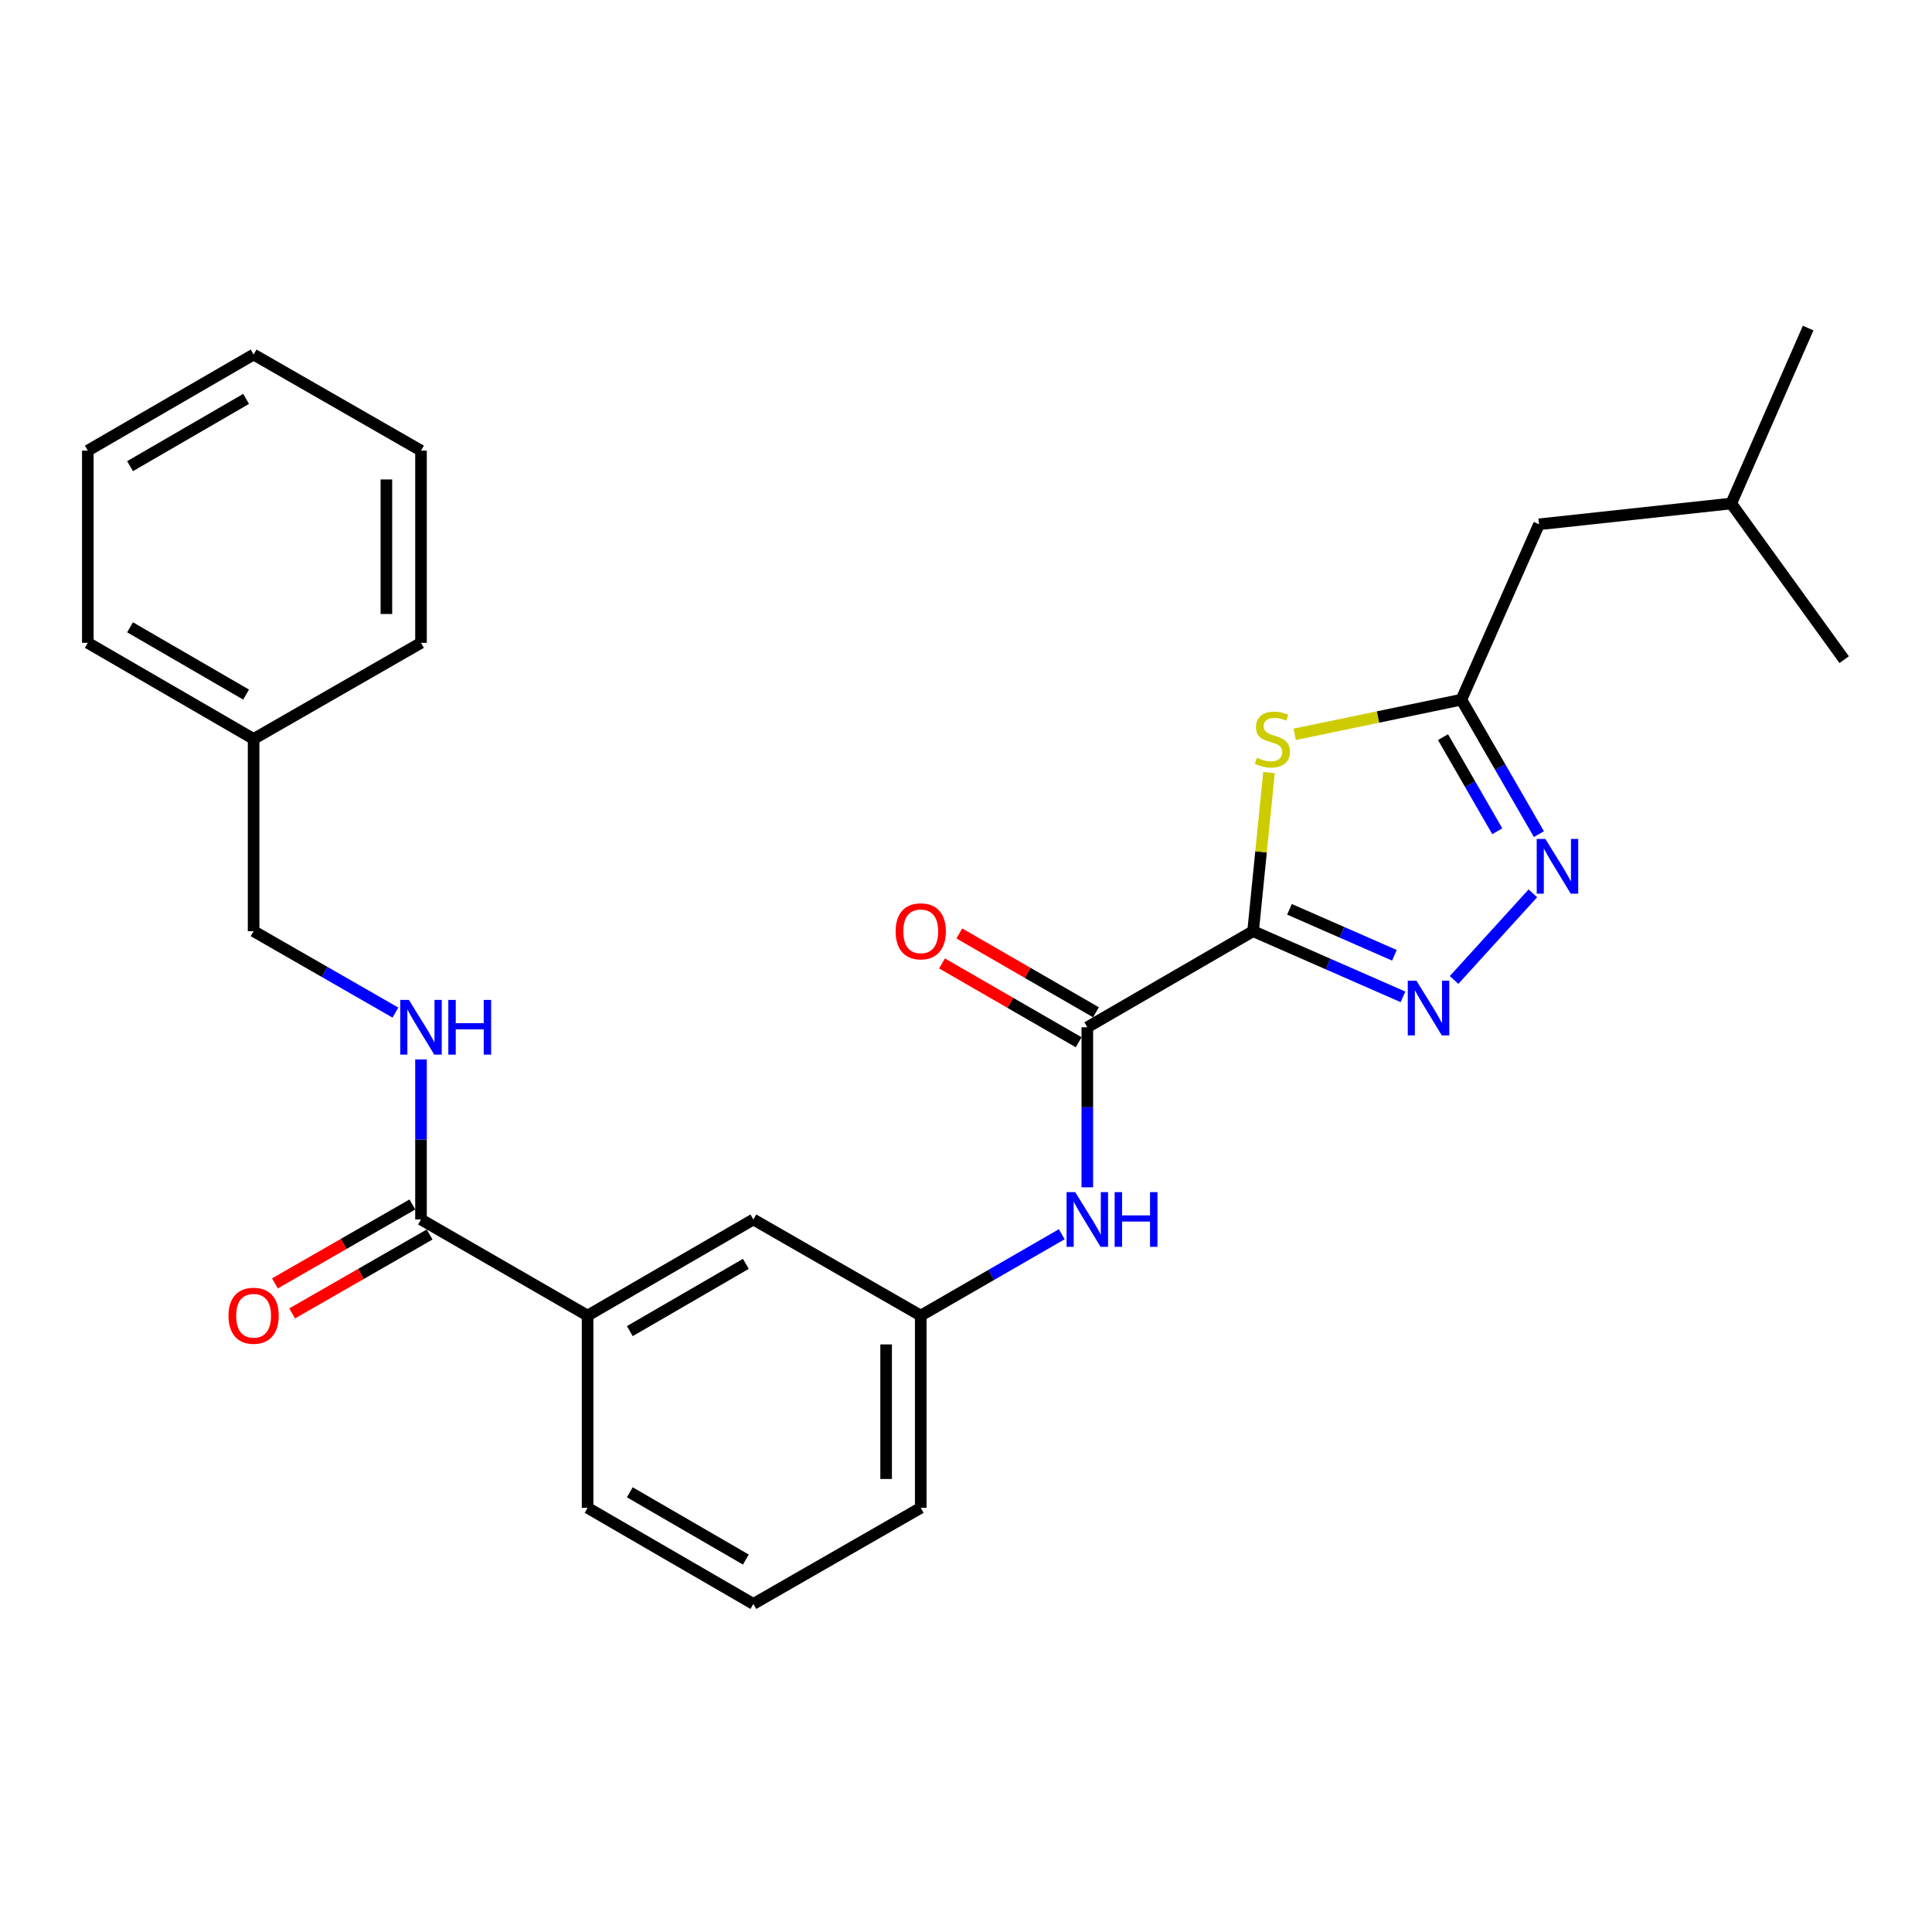 <?xml version='1.0' encoding='iso-8859-1'?>
<svg version='1.1' baseProfile='full'
              xmlns='http://www.w3.org/2000/svg'
                      xmlns:rdkit='http://www.rdkit.org/xml'
                      xmlns:xlink='http://www.w3.org/1999/xlink'
                  xml:space='preserve'
width='1000px' height='1000px' viewBox='0 0 1000 1000'>
<!-- END OF HEADER -->
<rect style='opacity:1.0;fill:#FFFFFF;stroke:none' width='1000' height='1000' x='0' y='0'> </rect>
<path class='bond-0' d='M 648.605,481.972 L 687.395,498.97' style='fill:none;fill-rule:evenodd;stroke:#000000;stroke-width:6px;stroke-linecap:butt;stroke-linejoin:miter;stroke-opacity:1' />
<path class='bond-0' d='M 687.395,498.97 L 726.184,515.969' style='fill:none;fill-rule:evenodd;stroke:#0000FF;stroke-width:6px;stroke-linecap:butt;stroke-linejoin:miter;stroke-opacity:1' />
<path class='bond-0' d='M 667.434,470.659 L 694.587,482.558' style='fill:none;fill-rule:evenodd;stroke:#000000;stroke-width:6px;stroke-linecap:butt;stroke-linejoin:miter;stroke-opacity:1' />
<path class='bond-0' d='M 694.587,482.558 L 721.739,494.457' style='fill:none;fill-rule:evenodd;stroke:#0000FF;stroke-width:6px;stroke-linecap:butt;stroke-linejoin:miter;stroke-opacity:1' />
<path class='bond-1' d='M 648.605,481.972 L 652.717,440.918' style='fill:none;fill-rule:evenodd;stroke:#000000;stroke-width:6px;stroke-linecap:butt;stroke-linejoin:miter;stroke-opacity:1' />
<path class='bond-1' d='M 652.717,440.918 L 656.829,399.863' style='fill:none;fill-rule:evenodd;stroke:#CCCC00;stroke-width:6px;stroke-linecap:butt;stroke-linejoin:miter;stroke-opacity:1' />
<path class='bond-3' d='M 648.605,481.972 L 562.795,531.716' style='fill:none;fill-rule:evenodd;stroke:#000000;stroke-width:6px;stroke-linecap:butt;stroke-linejoin:miter;stroke-opacity:1' />
<path class='bond-2' d='M 752.622,507.228 L 793.411,462.387' style='fill:none;fill-rule:evenodd;stroke:#0000FF;stroke-width:6px;stroke-linecap:butt;stroke-linejoin:miter;stroke-opacity:1' />
<path class='bond-4' d='M 670.148,380.078 L 713.272,371.117' style='fill:none;fill-rule:evenodd;stroke:#CCCC00;stroke-width:6px;stroke-linecap:butt;stroke-linejoin:miter;stroke-opacity:1' />
<path class='bond-4' d='M 713.272,371.117 L 756.395,362.156' style='fill:none;fill-rule:evenodd;stroke:#000000;stroke-width:6px;stroke-linecap:butt;stroke-linejoin:miter;stroke-opacity:1' />
<path class='bond-27' d='M 796.536,431.745 L 776.466,396.951' style='fill:none;fill-rule:evenodd;stroke:#0000FF;stroke-width:6px;stroke-linecap:butt;stroke-linejoin:miter;stroke-opacity:1' />
<path class='bond-27' d='M 776.466,396.951 L 756.395,362.156' style='fill:none;fill-rule:evenodd;stroke:#000000;stroke-width:6px;stroke-linecap:butt;stroke-linejoin:miter;stroke-opacity:1' />
<path class='bond-27' d='M 774.993,430.26 L 760.944,405.904' style='fill:none;fill-rule:evenodd;stroke:#0000FF;stroke-width:6px;stroke-linecap:butt;stroke-linejoin:miter;stroke-opacity:1' />
<path class='bond-27' d='M 760.944,405.904 L 746.895,381.548' style='fill:none;fill-rule:evenodd;stroke:#000000;stroke-width:6px;stroke-linecap:butt;stroke-linejoin:miter;stroke-opacity:1' />
<path class='bond-6' d='M 562.795,531.716 L 562.795,573.136' style='fill:none;fill-rule:evenodd;stroke:#000000;stroke-width:6px;stroke-linecap:butt;stroke-linejoin:miter;stroke-opacity:1' />
<path class='bond-6' d='M 562.795,573.136 L 562.795,614.557' style='fill:none;fill-rule:evenodd;stroke:#0000FF;stroke-width:6px;stroke-linecap:butt;stroke-linejoin:miter;stroke-opacity:1' />
<path class='bond-9' d='M 567.272,523.956 L 531.907,503.552' style='fill:none;fill-rule:evenodd;stroke:#000000;stroke-width:6px;stroke-linecap:butt;stroke-linejoin:miter;stroke-opacity:1' />
<path class='bond-9' d='M 531.907,503.552 L 496.542,483.148' style='fill:none;fill-rule:evenodd;stroke:#FF0000;stroke-width:6px;stroke-linecap:butt;stroke-linejoin:miter;stroke-opacity:1' />
<path class='bond-9' d='M 558.317,539.476 L 522.952,519.072' style='fill:none;fill-rule:evenodd;stroke:#000000;stroke-width:6px;stroke-linecap:butt;stroke-linejoin:miter;stroke-opacity:1' />
<path class='bond-9' d='M 522.952,519.072 L 487.588,498.668' style='fill:none;fill-rule:evenodd;stroke:#FF0000;stroke-width:6px;stroke-linecap:butt;stroke-linejoin:miter;stroke-opacity:1' />
<path class='bond-13' d='M 756.395,362.156 L 796.603,271.378' style='fill:none;fill-rule:evenodd;stroke:#000000;stroke-width:6px;stroke-linecap:butt;stroke-linejoin:miter;stroke-opacity:1' />
<path class='bond-5' d='M 217.911,631.204 L 304.13,680.948' style='fill:none;fill-rule:evenodd;stroke:#000000;stroke-width:6px;stroke-linecap:butt;stroke-linejoin:miter;stroke-opacity:1' />
<path class='bond-7' d='M 217.911,631.204 L 217.911,589.784' style='fill:none;fill-rule:evenodd;stroke:#000000;stroke-width:6px;stroke-linecap:butt;stroke-linejoin:miter;stroke-opacity:1' />
<path class='bond-7' d='M 217.911,589.784 L 217.911,548.363' style='fill:none;fill-rule:evenodd;stroke:#0000FF;stroke-width:6px;stroke-linecap:butt;stroke-linejoin:miter;stroke-opacity:1' />
<path class='bond-12' d='M 213.451,623.434 L 177.876,643.858' style='fill:none;fill-rule:evenodd;stroke:#000000;stroke-width:6px;stroke-linecap:butt;stroke-linejoin:miter;stroke-opacity:1' />
<path class='bond-12' d='M 177.876,643.858 L 142.302,664.281' style='fill:none;fill-rule:evenodd;stroke:#FF0000;stroke-width:6px;stroke-linecap:butt;stroke-linejoin:miter;stroke-opacity:1' />
<path class='bond-12' d='M 222.372,638.974 L 186.798,659.397' style='fill:none;fill-rule:evenodd;stroke:#000000;stroke-width:6px;stroke-linecap:butt;stroke-linejoin:miter;stroke-opacity:1' />
<path class='bond-12' d='M 186.798,659.397 L 151.223,679.821' style='fill:none;fill-rule:evenodd;stroke:#FF0000;stroke-width:6px;stroke-linecap:butt;stroke-linejoin:miter;stroke-opacity:1' />
<path class='bond-10' d='M 549.566,638.836 L 513.071,659.892' style='fill:none;fill-rule:evenodd;stroke:#0000FF;stroke-width:6px;stroke-linecap:butt;stroke-linejoin:miter;stroke-opacity:1' />
<path class='bond-10' d='M 513.071,659.892 L 476.576,680.948' style='fill:none;fill-rule:evenodd;stroke:#000000;stroke-width:6px;stroke-linecap:butt;stroke-linejoin:miter;stroke-opacity:1' />
<path class='bond-14' d='M 204.673,524.116 L 167.969,503.044' style='fill:none;fill-rule:evenodd;stroke:#0000FF;stroke-width:6px;stroke-linecap:butt;stroke-linejoin:miter;stroke-opacity:1' />
<path class='bond-14' d='M 167.969,503.044 L 131.265,481.972' style='fill:none;fill-rule:evenodd;stroke:#000000;stroke-width:6px;stroke-linecap:butt;stroke-linejoin:miter;stroke-opacity:1' />
<path class='bond-8' d='M 304.13,680.948 L 389.94,631.204' style='fill:none;fill-rule:evenodd;stroke:#000000;stroke-width:6px;stroke-linecap:butt;stroke-linejoin:miter;stroke-opacity:1' />
<path class='bond-8' d='M 325.988,688.989 L 386.055,654.168' style='fill:none;fill-rule:evenodd;stroke:#000000;stroke-width:6px;stroke-linecap:butt;stroke-linejoin:miter;stroke-opacity:1' />
<path class='bond-28' d='M 304.13,680.948 L 304.13,780.446' style='fill:none;fill-rule:evenodd;stroke:#000000;stroke-width:6px;stroke-linecap:butt;stroke-linejoin:miter;stroke-opacity:1' />
<path class='bond-11' d='M 476.576,680.948 L 389.94,631.204' style='fill:none;fill-rule:evenodd;stroke:#000000;stroke-width:6px;stroke-linecap:butt;stroke-linejoin:miter;stroke-opacity:1' />
<path class='bond-18' d='M 476.576,680.948 L 476.576,780.446' style='fill:none;fill-rule:evenodd;stroke:#000000;stroke-width:6px;stroke-linecap:butt;stroke-linejoin:miter;stroke-opacity:1' />
<path class='bond-18' d='M 458.658,695.873 L 458.658,765.522' style='fill:none;fill-rule:evenodd;stroke:#000000;stroke-width:6px;stroke-linecap:butt;stroke-linejoin:miter;stroke-opacity:1' />
<path class='bond-19' d='M 796.603,271.378 L 896.091,260.607' style='fill:none;fill-rule:evenodd;stroke:#000000;stroke-width:6px;stroke-linecap:butt;stroke-linejoin:miter;stroke-opacity:1' />
<path class='bond-15' d='M 131.265,481.972 L 131.265,382.484' style='fill:none;fill-rule:evenodd;stroke:#000000;stroke-width:6px;stroke-linecap:butt;stroke-linejoin:miter;stroke-opacity:1' />
<path class='bond-20' d='M 131.265,382.484 L 45.455,332.73' style='fill:none;fill-rule:evenodd;stroke:#000000;stroke-width:6px;stroke-linecap:butt;stroke-linejoin:miter;stroke-opacity:1' />
<path class='bond-20' d='M 127.381,359.519 L 67.314,324.691' style='fill:none;fill-rule:evenodd;stroke:#000000;stroke-width:6px;stroke-linecap:butt;stroke-linejoin:miter;stroke-opacity:1' />
<path class='bond-21' d='M 131.265,382.484 L 217.911,332.73' style='fill:none;fill-rule:evenodd;stroke:#000000;stroke-width:6px;stroke-linecap:butt;stroke-linejoin:miter;stroke-opacity:1' />
<path class='bond-16' d='M 304.13,780.446 L 389.94,830.19' style='fill:none;fill-rule:evenodd;stroke:#000000;stroke-width:6px;stroke-linecap:butt;stroke-linejoin:miter;stroke-opacity:1' />
<path class='bond-16' d='M 325.988,772.406 L 386.055,807.226' style='fill:none;fill-rule:evenodd;stroke:#000000;stroke-width:6px;stroke-linecap:butt;stroke-linejoin:miter;stroke-opacity:1' />
<path class='bond-17' d='M 389.94,830.19 L 476.576,780.446' style='fill:none;fill-rule:evenodd;stroke:#000000;stroke-width:6px;stroke-linecap:butt;stroke-linejoin:miter;stroke-opacity:1' />
<path class='bond-22' d='M 896.091,260.607 L 954.545,341.43' style='fill:none;fill-rule:evenodd;stroke:#000000;stroke-width:6px;stroke-linecap:butt;stroke-linejoin:miter;stroke-opacity:1' />
<path class='bond-23' d='M 896.091,260.607 L 935.9,169.81' style='fill:none;fill-rule:evenodd;stroke:#000000;stroke-width:6px;stroke-linecap:butt;stroke-linejoin:miter;stroke-opacity:1' />
<path class='bond-24' d='M 45.455,332.73 L 45.455,233.242' style='fill:none;fill-rule:evenodd;stroke:#000000;stroke-width:6px;stroke-linecap:butt;stroke-linejoin:miter;stroke-opacity:1' />
<path class='bond-25' d='M 217.911,332.73 L 217.911,233.242' style='fill:none;fill-rule:evenodd;stroke:#000000;stroke-width:6px;stroke-linecap:butt;stroke-linejoin:miter;stroke-opacity:1' />
<path class='bond-25' d='M 199.993,317.807 L 199.993,248.165' style='fill:none;fill-rule:evenodd;stroke:#000000;stroke-width:6px;stroke-linecap:butt;stroke-linejoin:miter;stroke-opacity:1' />
<path class='bond-29' d='M 45.455,233.242 L 131.265,183.508' style='fill:none;fill-rule:evenodd;stroke:#000000;stroke-width:6px;stroke-linecap:butt;stroke-linejoin:miter;stroke-opacity:1' />
<path class='bond-29' d='M 67.311,241.284 L 127.379,206.471' style='fill:none;fill-rule:evenodd;stroke:#000000;stroke-width:6px;stroke-linecap:butt;stroke-linejoin:miter;stroke-opacity:1' />
<path class='bond-26' d='M 217.911,233.242 L 131.265,183.508' style='fill:none;fill-rule:evenodd;stroke:#000000;stroke-width:6px;stroke-linecap:butt;stroke-linejoin:miter;stroke-opacity:1' />
<path  class='atom-1' d='M 733.143 507.601
L 742.423 522.601
Q 743.343 524.081, 744.823 526.761
Q 746.303 529.441, 746.383 529.601
L 746.383 507.601
L 750.143 507.601
L 750.143 535.921
L 746.263 535.921
L 736.303 519.521
Q 735.143 517.601, 733.903 515.401
Q 732.703 513.201, 732.343 512.521
L 732.343 535.921
L 728.663 535.921
L 728.663 507.601
L 733.143 507.601
' fill='#0000FF'/>
<path  class='atom-2' d='M 650.57 392.204
Q 650.89 392.324, 652.21 392.884
Q 653.53 393.444, 654.97 393.804
Q 656.45 394.124, 657.89 394.124
Q 660.57 394.124, 662.13 392.844
Q 663.69 391.524, 663.69 389.244
Q 663.69 387.684, 662.89 386.724
Q 662.13 385.764, 660.93 385.244
Q 659.73 384.724, 657.73 384.124
Q 655.21 383.364, 653.69 382.644
Q 652.21 381.924, 651.13 380.404
Q 650.09 378.884, 650.09 376.324
Q 650.09 372.764, 652.49 370.564
Q 654.93 368.364, 659.73 368.364
Q 663.01 368.364, 666.73 369.924
L 665.81 373.004
Q 662.41 371.604, 659.85 371.604
Q 657.09 371.604, 655.57 372.764
Q 654.05 373.884, 654.09 375.844
Q 654.09 377.364, 654.85 378.284
Q 655.65 379.204, 656.77 379.724
Q 657.93 380.244, 659.85 380.844
Q 662.41 381.644, 663.93 382.444
Q 665.45 383.244, 666.53 384.884
Q 667.65 386.484, 667.65 389.244
Q 667.65 393.164, 665.01 395.284
Q 662.41 397.364, 658.05 397.364
Q 655.53 397.364, 653.61 396.804
Q 651.73 396.284, 649.49 395.364
L 650.57 392.204
' fill='#CCCC00'/>
<path  class='atom-3' d='M 799.88 434.234
L 809.16 449.234
Q 810.08 450.714, 811.56 453.394
Q 813.04 456.074, 813.12 456.234
L 813.12 434.234
L 816.88 434.234
L 816.88 462.554
L 813 462.554
L 803.04 446.154
Q 801.88 444.234, 800.64 442.034
Q 799.44 439.834, 799.08 439.154
L 799.08 462.554
L 795.4 462.554
L 795.4 434.234
L 799.88 434.234
' fill='#0000FF'/>
<path  class='atom-7' d='M 556.535 617.044
L 565.815 632.044
Q 566.735 633.524, 568.215 636.204
Q 569.695 638.884, 569.775 639.044
L 569.775 617.044
L 573.535 617.044
L 573.535 645.364
L 569.655 645.364
L 559.695 628.964
Q 558.535 627.044, 557.295 624.844
Q 556.095 622.644, 555.735 621.964
L 555.735 645.364
L 552.055 645.364
L 552.055 617.044
L 556.535 617.044
' fill='#0000FF'/>
<path  class='atom-7' d='M 576.935 617.044
L 580.775 617.044
L 580.775 629.084
L 595.255 629.084
L 595.255 617.044
L 599.095 617.044
L 599.095 645.364
L 595.255 645.364
L 595.255 632.284
L 580.775 632.284
L 580.775 645.364
L 576.935 645.364
L 576.935 617.044
' fill='#0000FF'/>
<path  class='atom-8' d='M 211.651 517.556
L 220.931 532.556
Q 221.851 534.036, 223.331 536.716
Q 224.811 539.396, 224.891 539.556
L 224.891 517.556
L 228.651 517.556
L 228.651 545.876
L 224.771 545.876
L 214.811 529.476
Q 213.651 527.556, 212.411 525.356
Q 211.211 523.156, 210.851 522.476
L 210.851 545.876
L 207.171 545.876
L 207.171 517.556
L 211.651 517.556
' fill='#0000FF'/>
<path  class='atom-8' d='M 232.051 517.556
L 235.891 517.556
L 235.891 529.596
L 250.371 529.596
L 250.371 517.556
L 254.211 517.556
L 254.211 545.876
L 250.371 545.876
L 250.371 532.796
L 235.891 532.796
L 235.891 545.876
L 232.051 545.876
L 232.051 517.556
' fill='#0000FF'/>
<path  class='atom-10' d='M 463.576 482.052
Q 463.576 475.252, 466.936 471.452
Q 470.296 467.652, 476.576 467.652
Q 482.856 467.652, 486.216 471.452
Q 489.576 475.252, 489.576 482.052
Q 489.576 488.932, 486.176 492.852
Q 482.776 496.732, 476.576 496.732
Q 470.336 496.732, 466.936 492.852
Q 463.576 488.972, 463.576 482.052
M 476.576 493.532
Q 480.896 493.532, 483.216 490.652
Q 485.576 487.732, 485.576 482.052
Q 485.576 476.492, 483.216 473.692
Q 480.896 470.852, 476.576 470.852
Q 472.256 470.852, 469.896 473.652
Q 467.576 476.452, 467.576 482.052
Q 467.576 487.772, 469.896 490.652
Q 472.256 493.532, 476.576 493.532
' fill='#FF0000'/>
<path  class='atom-13' d='M 118.265 681.028
Q 118.265 674.228, 121.625 670.428
Q 124.985 666.628, 131.265 666.628
Q 137.545 666.628, 140.905 670.428
Q 144.265 674.228, 144.265 681.028
Q 144.265 687.908, 140.865 691.828
Q 137.465 695.708, 131.265 695.708
Q 125.025 695.708, 121.625 691.828
Q 118.265 687.948, 118.265 681.028
M 131.265 692.508
Q 135.585 692.508, 137.905 689.628
Q 140.265 686.708, 140.265 681.028
Q 140.265 675.468, 137.905 672.668
Q 135.585 669.828, 131.265 669.828
Q 126.945 669.828, 124.585 672.628
Q 122.265 675.428, 122.265 681.028
Q 122.265 686.748, 124.585 689.628
Q 126.945 692.508, 131.265 692.508
' fill='#FF0000'/>
</svg>

